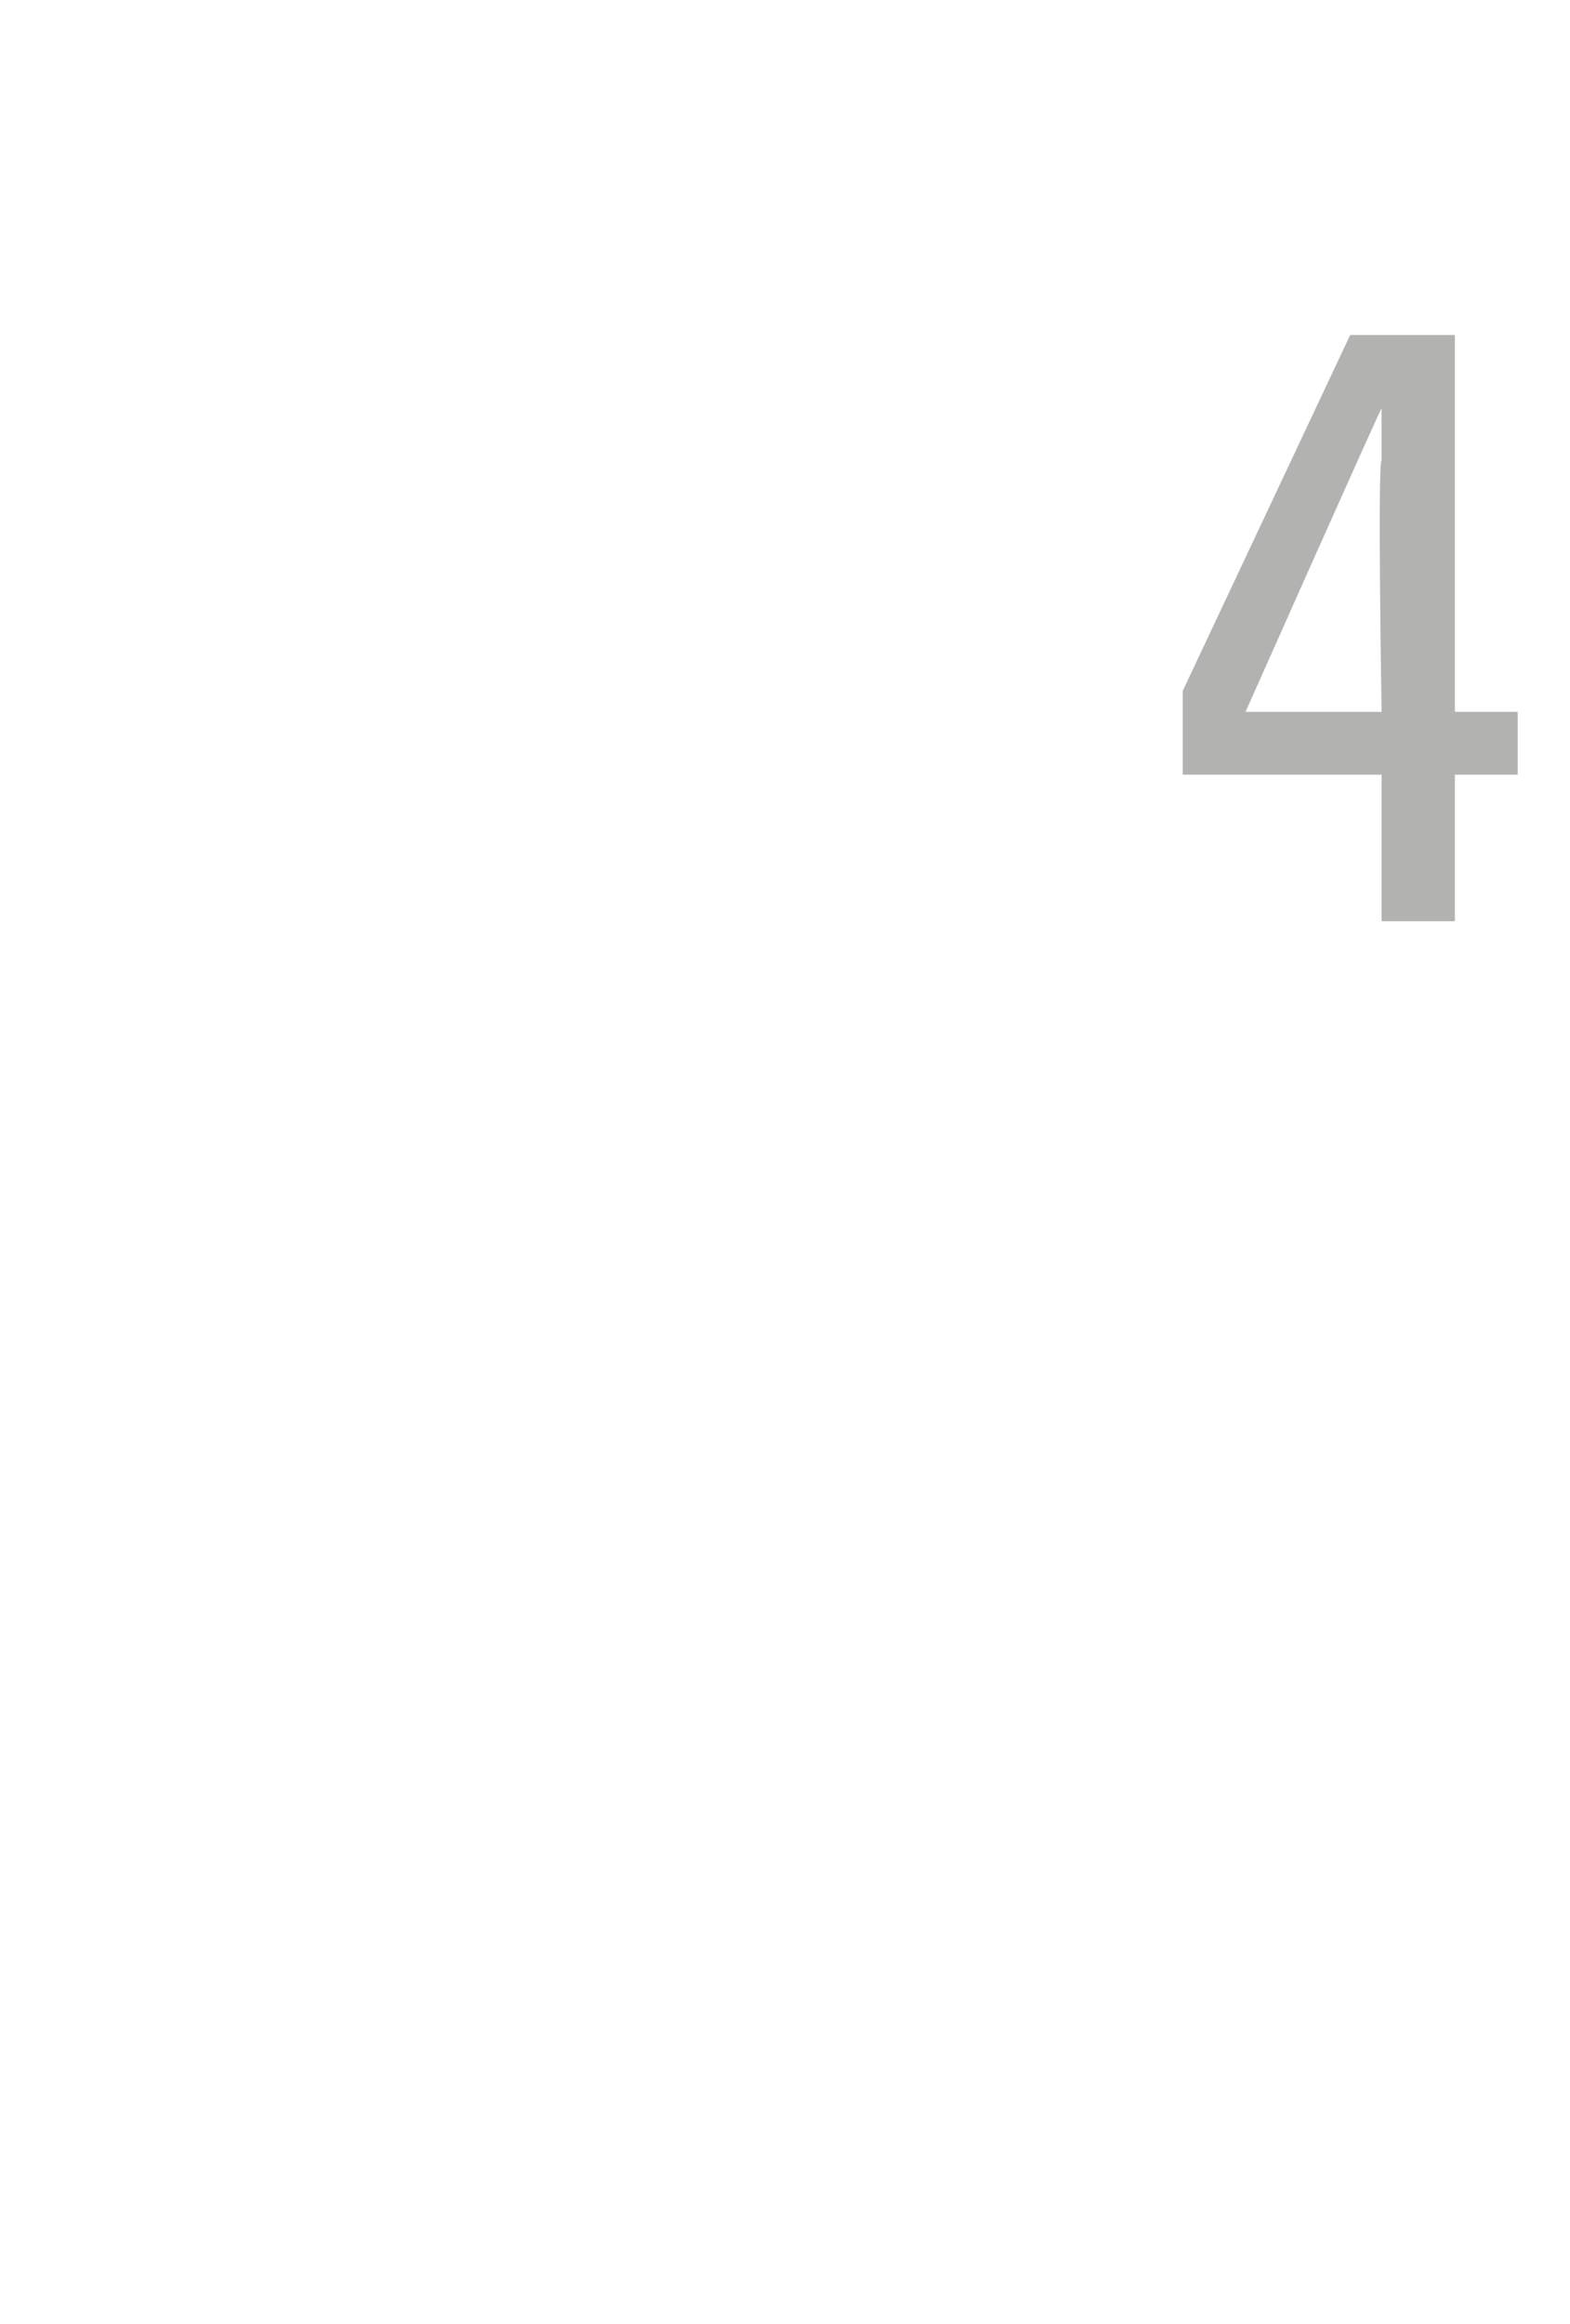 <?xml version="1.0" standalone="no"?><!DOCTYPE svg PUBLIC "-//W3C//DTD SVG 1.1//EN" "http://www.w3.org/Graphics/SVG/1.1/DTD/svg11.dtd"><svg xmlns="http://www.w3.org/2000/svg" version="1.1" width="15px" height="22.2px" viewBox="0 -3 15 22.2" style="top:-3px"><desc>4</desc><defs/><g id="Polygon172112"><path d="m13.9.2l0 3.6l.6 0l0 .6l-.6 0l0 1.4l-.7 0l0-1.4l-1.9 0l0-.8l1.6-3.4l1 0zm-2 3.6l1.3 0c0 0-.04-2.4 0-2.4c0-.1 0-.3 0-.5c-.01 0-1.3 2.9-1.3 2.9z" stroke="none" fill="#b2b2b1"/></g></svg>